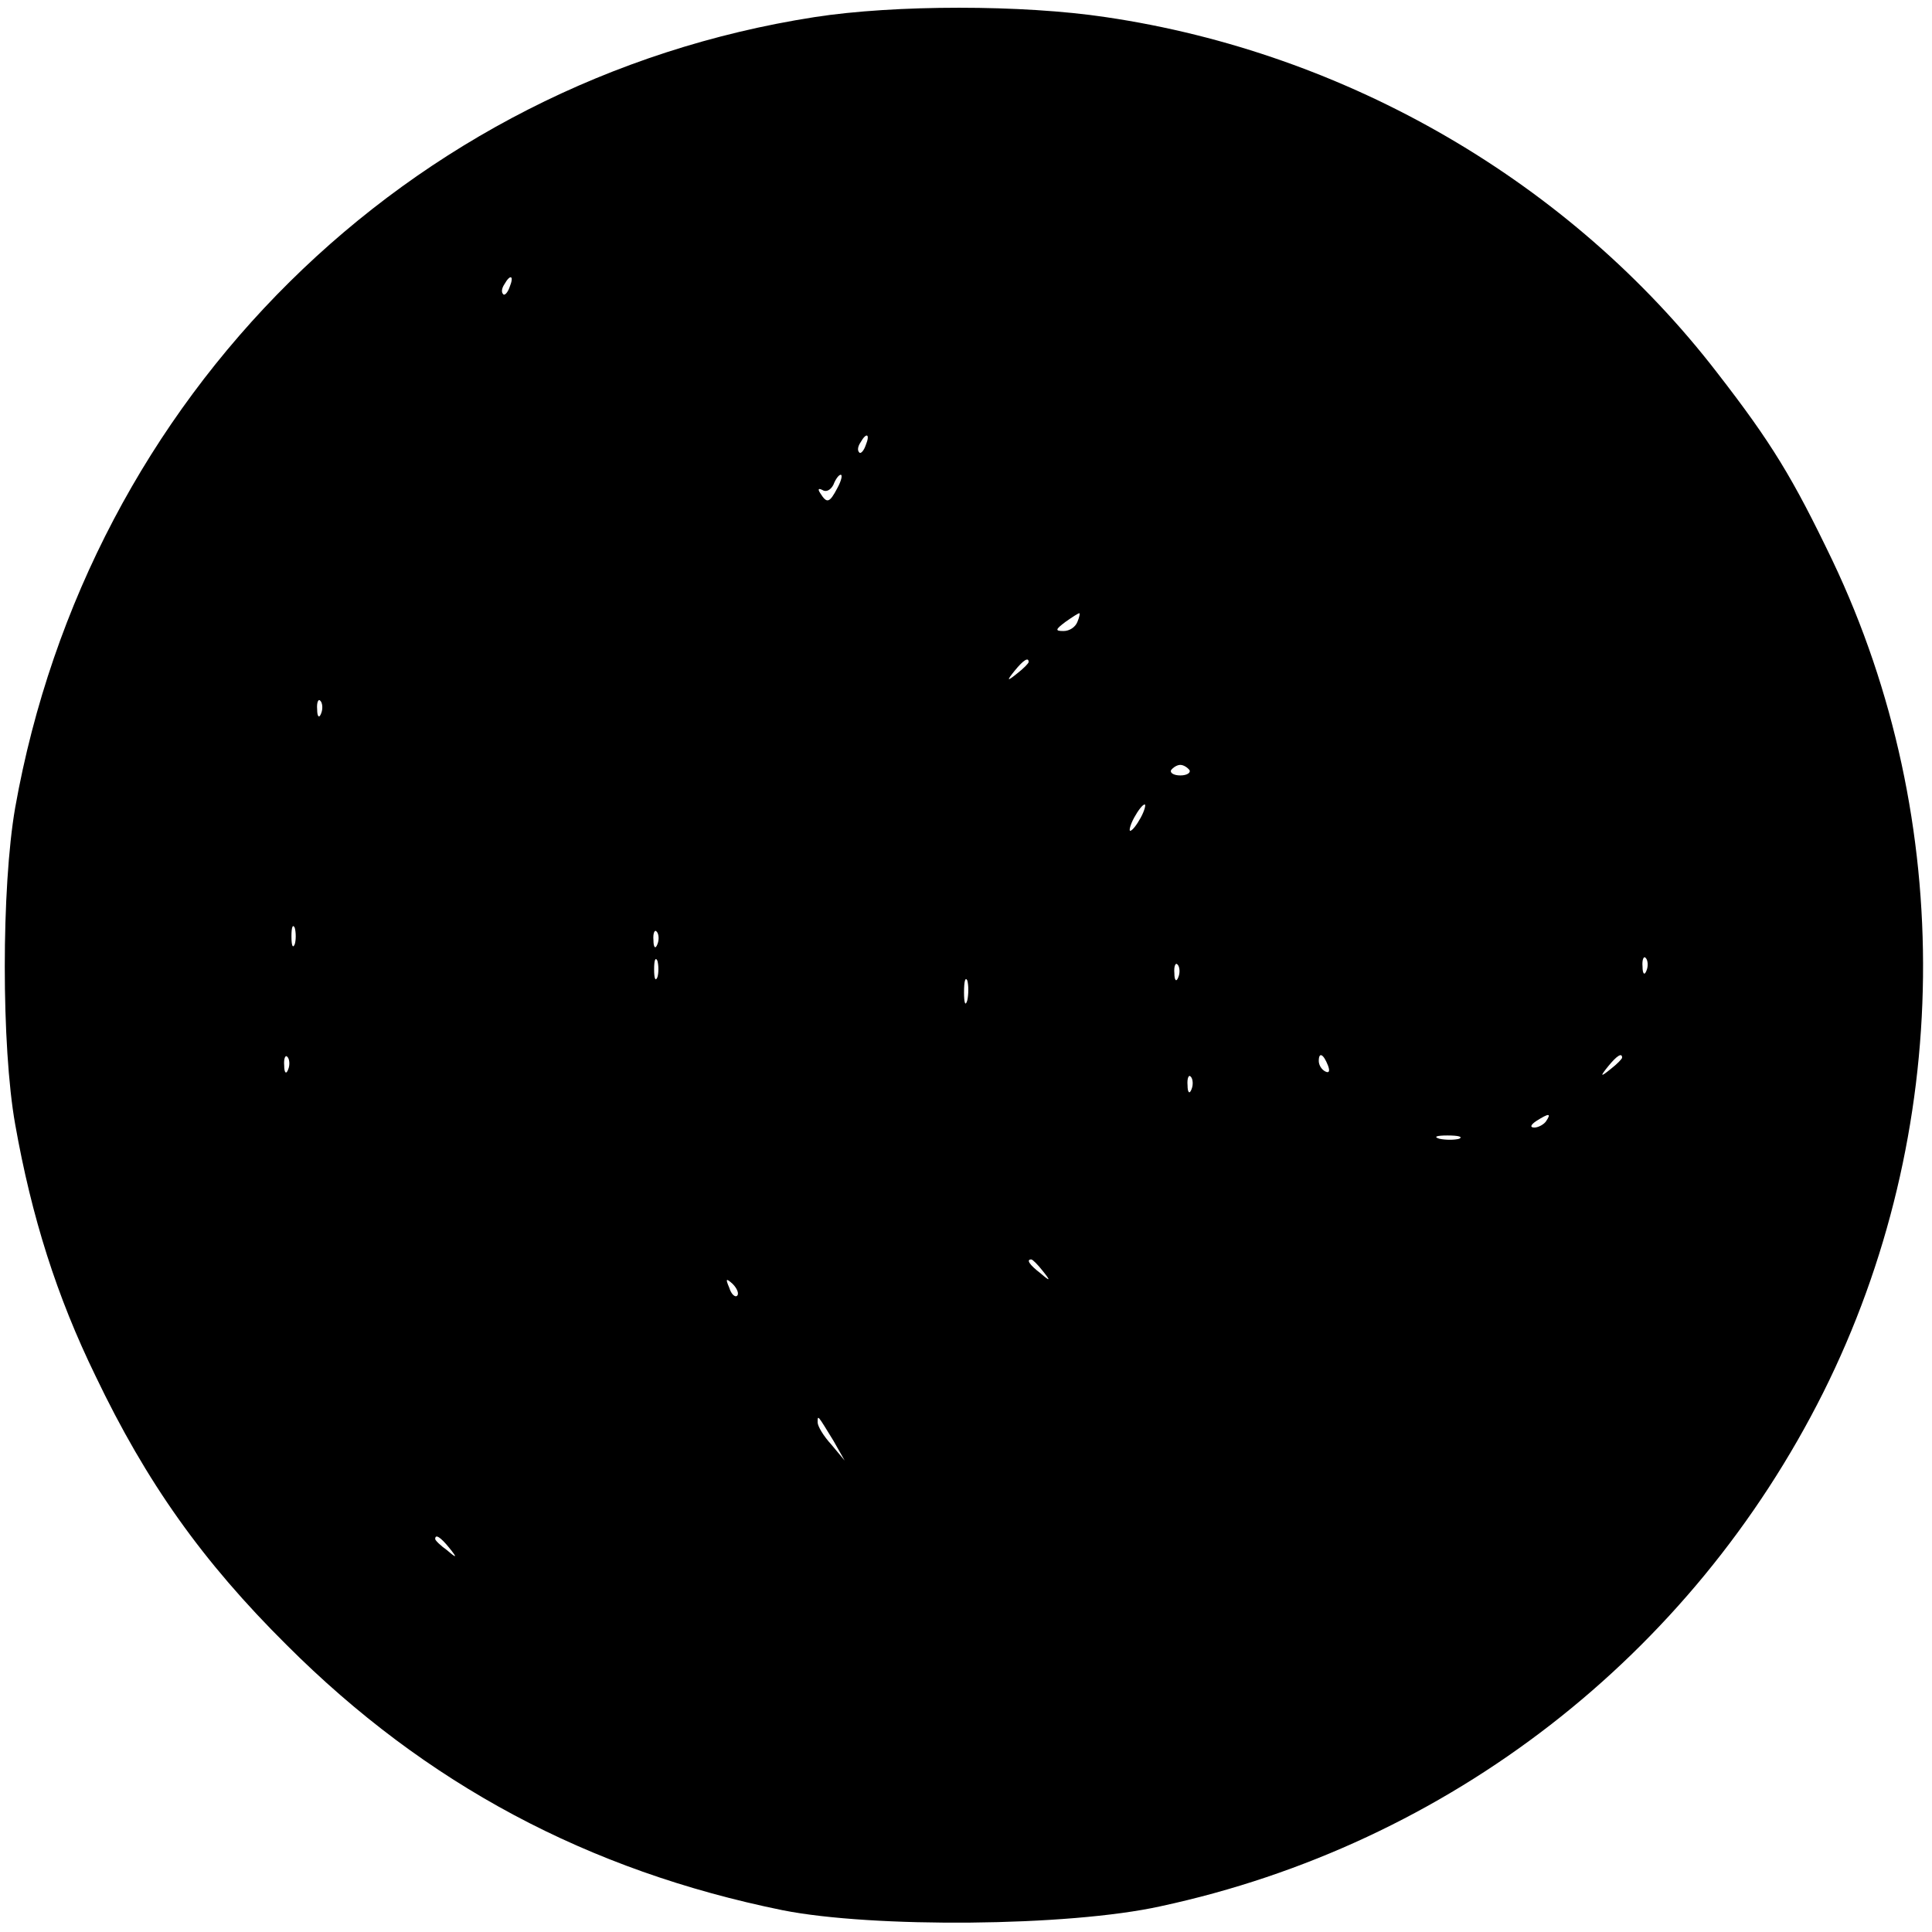 <?xml version="1.0" standalone="no"?>
<!DOCTYPE svg PUBLIC "-//W3C//DTD SVG 20010904//EN"
 "http://www.w3.org/TR/2001/REC-SVG-20010904/DTD/svg10.dtd">
<svg version="1.0" xmlns="http://www.w3.org/2000/svg"
 width="293pt" height="293pt" viewBox="0 0 293 293"
 preserveAspectRatio="xMidYMid meet">
<g transform="translate(0,293) scale(0.1,-0.1)"
fill="#000000" stroke="none">
<path d="M1235 2904 c-617 -96 -1101 -575 -1212 -1199 -21 -121 -21 -362 0
-480 25 -141 63 -261 122 -382 77 -161 162 -281 290 -408 211 -211 457 -342
752 -402 136 -27 433 -25 573 6 437 94 805 380 1005 779 197 394 202 867 14
1262 -60 125 -92 178 -175 285 -222 288 -560 485 -927 539 -126 19 -320 19
-442 0z m-462 -409 c-3 -9 -8 -14 -10 -11 -3 3 -2 9 2 15 9 16 15 13 8 -4z
m540 -240 c-3 -9 -8 -14 -10 -11 -3 3 -2 9 2 15 9 16 15 13 8 -4z m-43 -65
c-12 -23 -16 -24 -26 -8 -4 6 -3 8 3 5 6 -4 13 0 17 8 3 8 8 15 11 15 3 0 1
-9 -5 -20z m364 -203 c-3 -8 -12 -14 -21 -14 -13 0 -13 2 3 14 10 7 19 13 21
13 1 0 0 -6 -3 -13z m-74 -61 c0 -2 -8 -10 -17 -17 -16 -13 -17 -12 -4 4 13
16 21 21 21 13z m-1073 -78 c-3 -8 -6 -5 -6 6 -1 11 2 17 5 13 3 -3 4 -12 1
-19z m1317 -86 c2 -4 -4 -8 -14 -8 -10 0 -16 4 -14 8 3 4 9 8 14 8 5 0 11 -4
14 -8z m-74 -72 c-6 -11 -13 -20 -16 -20 -2 0 0 9 6 20 6 11 13 20 16 20 2 0
0 -9 -6 -20z m-1283 -192 c-3 -7 -5 -2 -5 12 0 14 2 19 5 13 2 -7 2 -19 0 -25z
m550 0 c-3 -8 -6 -5 -6 6 -1 11 2 17 5 13 3 -3 4 -12 1 -19z m0 -50 c-3 -7 -5
-2 -5 12 0 14 2 19 5 13 2 -7 2 -19 0 -25z m1500 10 c-3 -8 -6 -5 -6 6 -1 11
2 17 5 13 3 -3 4 -12 1 -19z m-710 -10 c-3 -8 -6 -5 -6 6 -1 11 2 17 5 13 3
-3 4 -12 1 -19z m-320 -35 c-3 -10 -5 -4 -5 12 0 17 2 24 5 18 2 -7 2 -21 0
-30z m-1030 -105 c-3 -8 -6 -5 -6 6 -1 11 2 17 5 13 3 -3 4 -12 1 -19z m1577
6 c3 -8 2 -12 -4 -9 -6 3 -10 10 -10 16 0 14 7 11 14 -7z m446 12 c0 -2 -8
-10 -17 -17 -16 -13 -17 -12 -4 4 13 16 21 21 21 13z m-653 -48 c-3 -8 -6 -5
-6 6 -1 11 2 17 5 13 3 -3 4 -12 1 -19z m538 -48 c-3 -5 -12 -10 -18 -10 -7 0
-6 4 3 10 19 12 23 12 15 0z m-132 -27 c-7 -2 -21 -2 -30 0 -10 3 -4 5 12 5
17 0 24 -2 18 -5z m-632 -200 c13 -16 12 -17 -3 -4 -17 13 -22 21 -14 21 2 0
10 -8 17 -17z m-463 -38 c-3 -3 -9 2 -12 12 -6 14 -5 15 5 6 7 -7 10 -15 7
-18z m146 -220 l17 -30 -20 24 c-12 13 -21 28 -21 34 0 12 0 11 24 -28z m-583
-162 c13 -16 12 -17 -3 -4 -10 7 -18 15 -18 17 0 8 8 3 21 -13z"/>
</g>
</svg>
